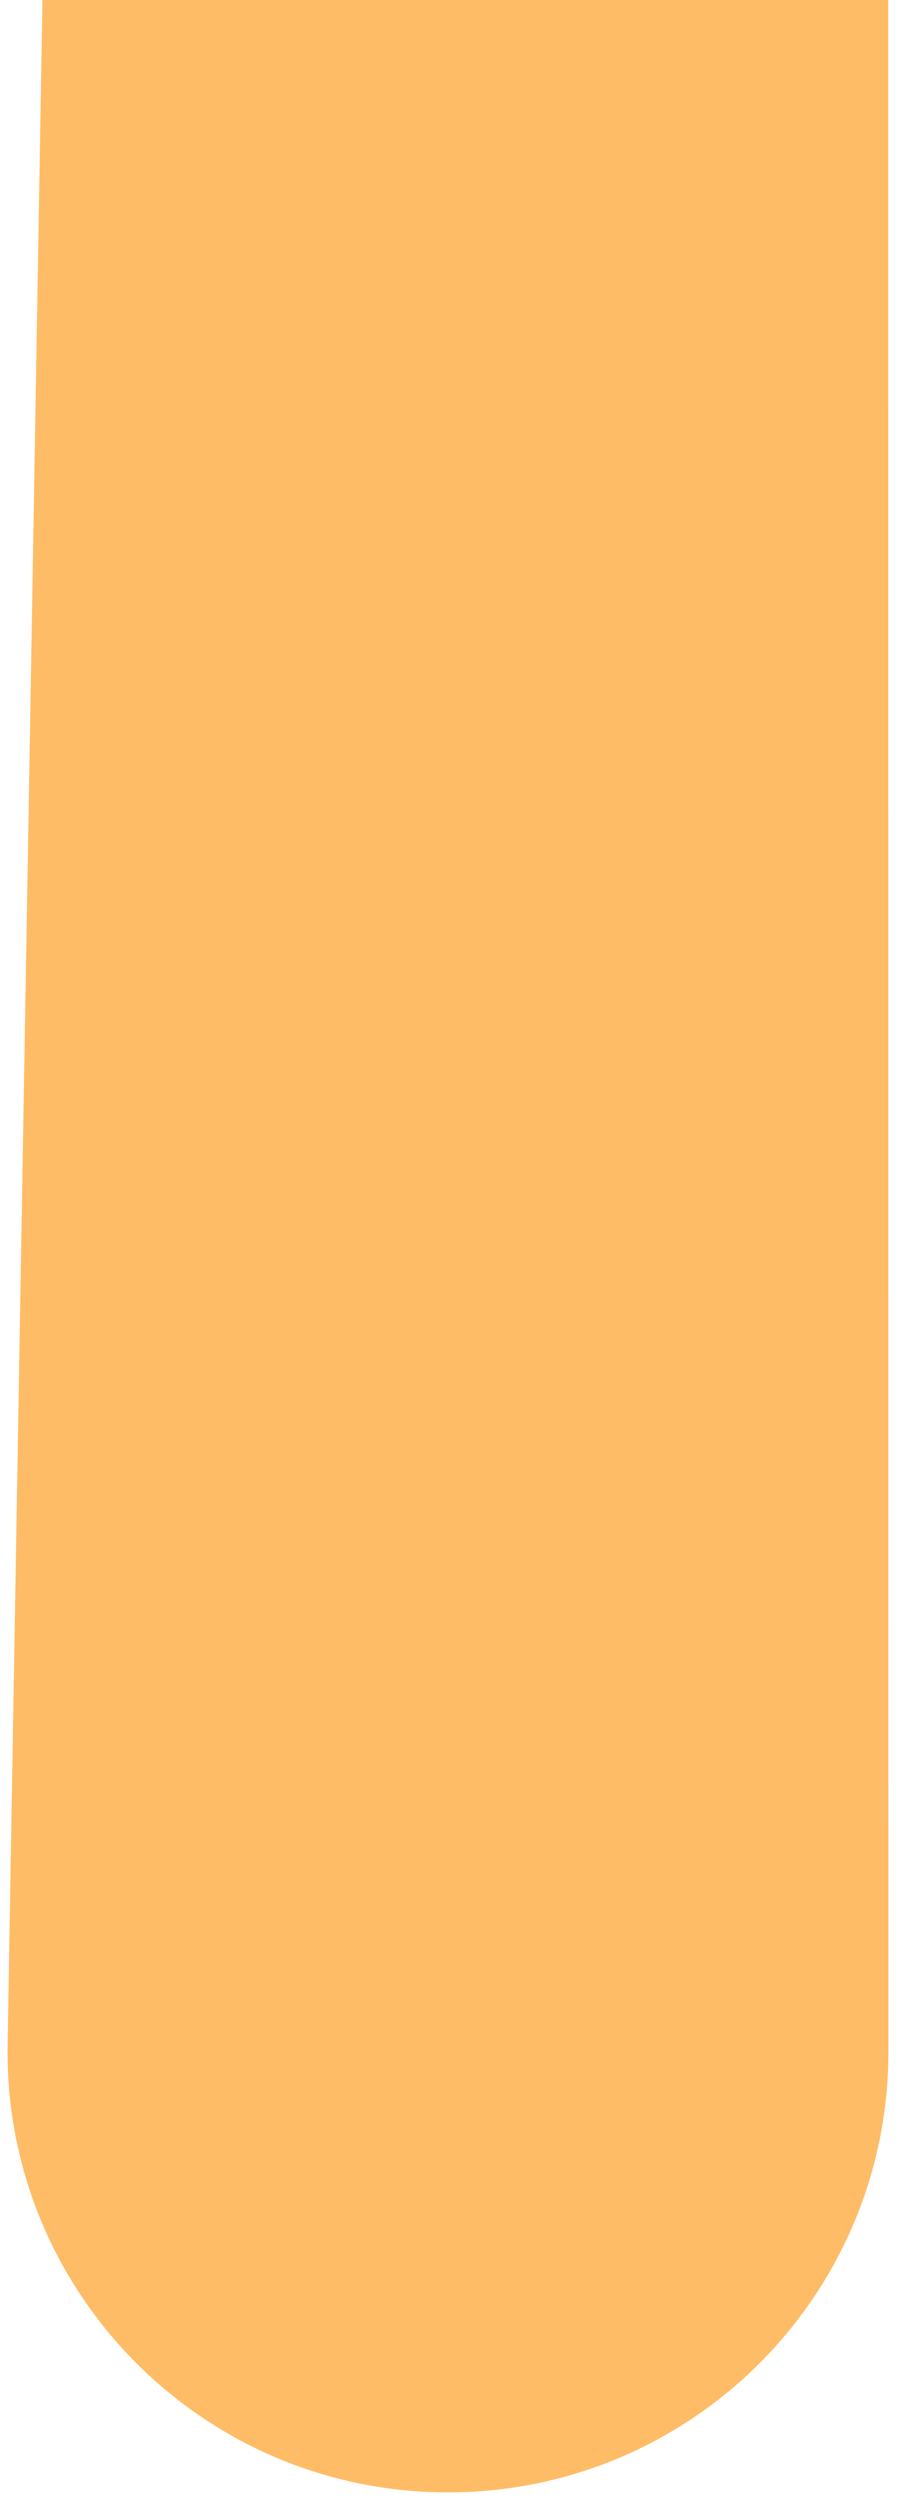 <?xml version="1.0" encoding="utf-8"?>
<svg xmlns="http://www.w3.org/2000/svg" fill="none" height="100%" overflow="visible" preserveAspectRatio="none" style="display: block;" viewBox="0 0 24 66" width="100%">
<path d="M23.452 0H1.121L0.201 53.973C0.091 60.471 5.328 65.799 11.828 65.799C18.25 65.799 23.456 60.592 23.456 54.17L23.452 0Z" fill="#FFBC66" id="Vector 23"/>
</svg>